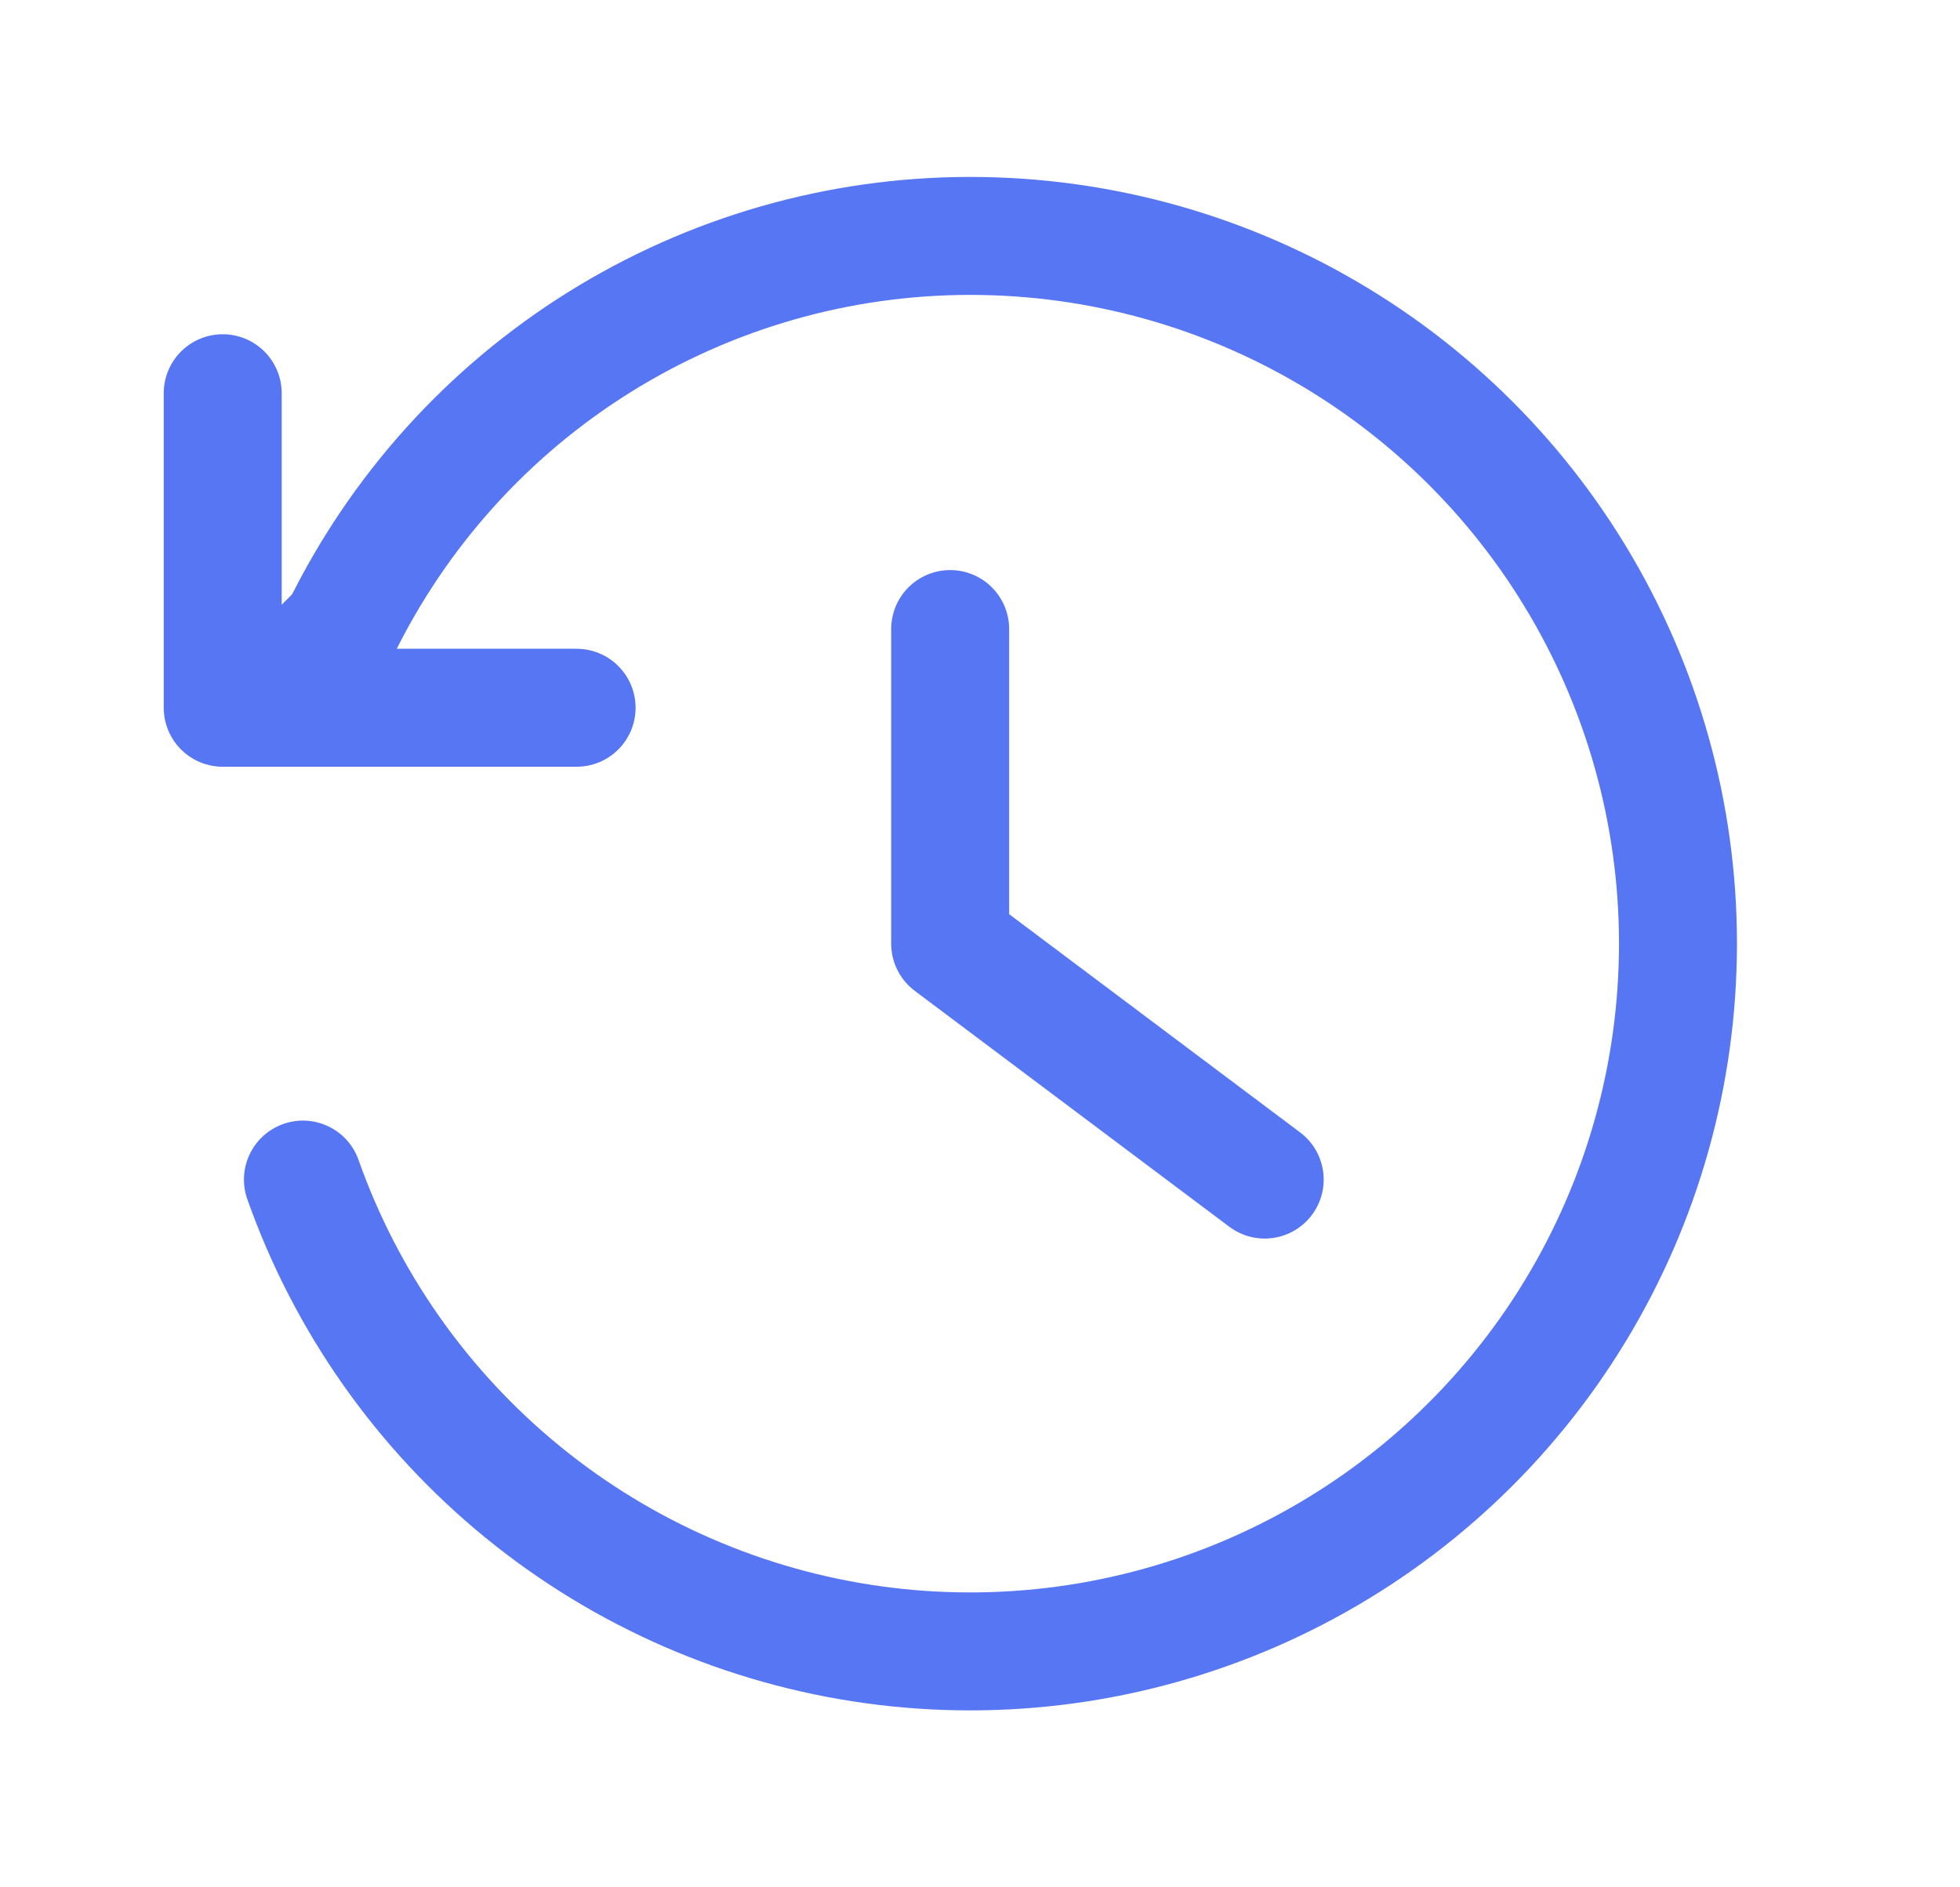 <svg width="27" height="26" viewBox="0 0 27 26" fill="none" xmlns="http://www.w3.org/2000/svg">
<path d="M3.068 5.417V9.75H7.943" stroke="#5776F3" stroke-width="1.625" stroke-linecap="round" stroke-linejoin="round"/>
<path d="M3.61 9.75L4.693 8.667C5.486 7.043 6.718 5.675 8.251 4.717C9.783 3.76 11.553 3.251 13.36 3.25C15.147 3.249 16.901 3.739 18.429 4.668C19.956 5.596 21.2 6.927 22.022 8.514C22.845 10.101 23.215 11.884 23.092 13.668C22.97 15.451 22.36 17.167 21.328 18.627C20.296 20.087 18.883 21.235 17.242 21.946C15.602 22.657 13.798 22.903 12.027 22.658C10.256 22.412 8.587 21.685 7.202 20.555C5.817 19.425 4.769 17.936 4.173 16.25" stroke="#5776F3" stroke-width="1.625" stroke-linecap="round" stroke-linejoin="round"/>
<path d="M13.089 8.666V13L17.422 16.25" stroke="#5776F3" stroke-width="1.625" stroke-linecap="round" stroke-linejoin="round"/>
</svg>
